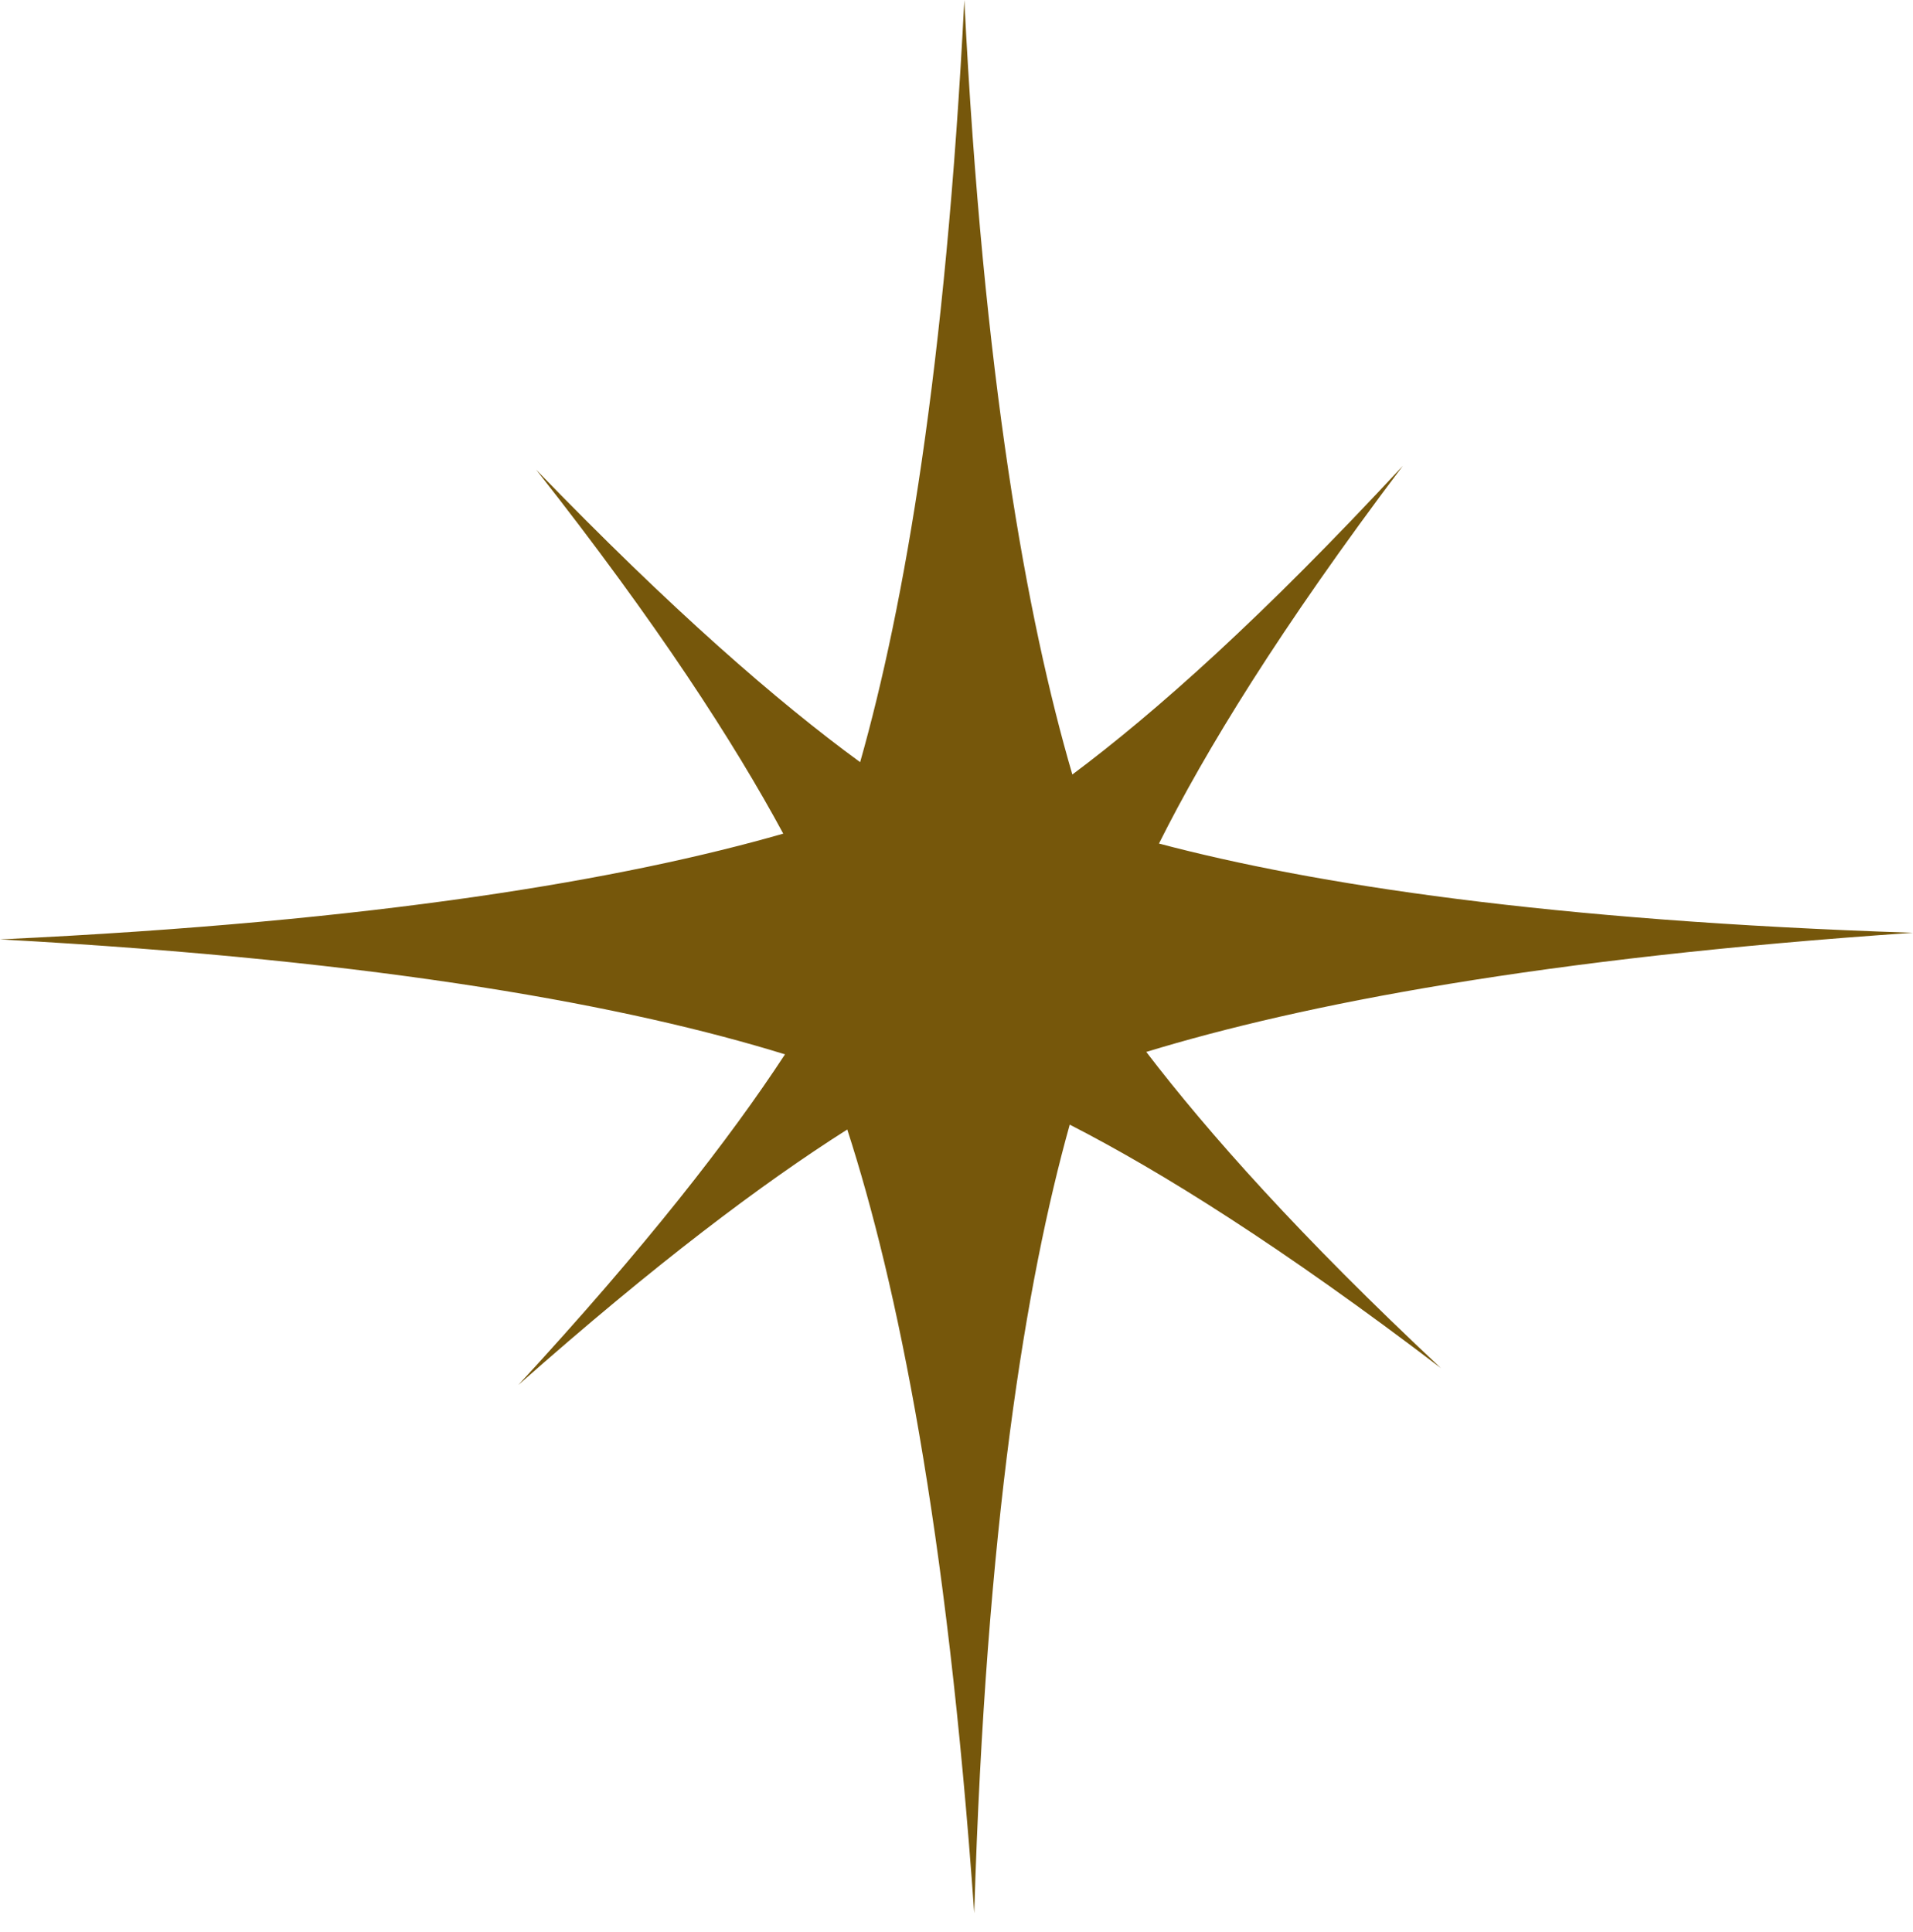 <?xml version="1.0" encoding="UTF-8"?>
<svg width="100px" height="101px" viewBox="0 0 100 101" version="1.1" xmlns="http://www.w3.org/2000/svg" xmlns:xlink="http://www.w3.org/1999/xlink">
    <title>nav-active-icon</title>
    <g id="Page-10" stroke="none" stroke-width="1" fill="none" fill-rule="evenodd">
        <g id="nav-active-icon" fill="#76570B" fill-rule="nonzero">
            <path d="M59.92,54.992 C68.085,52.5 80.596,50.082 100,48.763 C80.978,48.136 68.667,46.236 60.584,44.099 C63.002,39.262 66.912,32.861 73.332,24.35 C66.03,32.233 60.393,37.252 56.056,40.489 C53.673,32.342 51.4,19.749 50.409,0 C49.436,19.231 47.272,31.697 44.963,39.844 C40.644,36.688 35.115,31.888 28.023,24.55 C34.397,32.642 38.389,38.853 40.944,43.581 C32.67,45.954 19.849,48.181 0,49.109 C20.331,50.218 32.997,52.637 41.035,55.119 C38.134,59.547 33.752,65.185 27.096,72.404 C34.243,66.076 39.862,61.857 44.29,59.047 C46.909,67.139 49.5,79.815 50.927,100.018 C51.537,79.751 53.628,66.985 55.919,58.793 C60.711,61.247 67.003,65.185 75.323,71.522 C67.976,64.648 63.157,59.22 59.92,54.992 Z" id="Path"></path>
        </g>
    </g>
</svg>